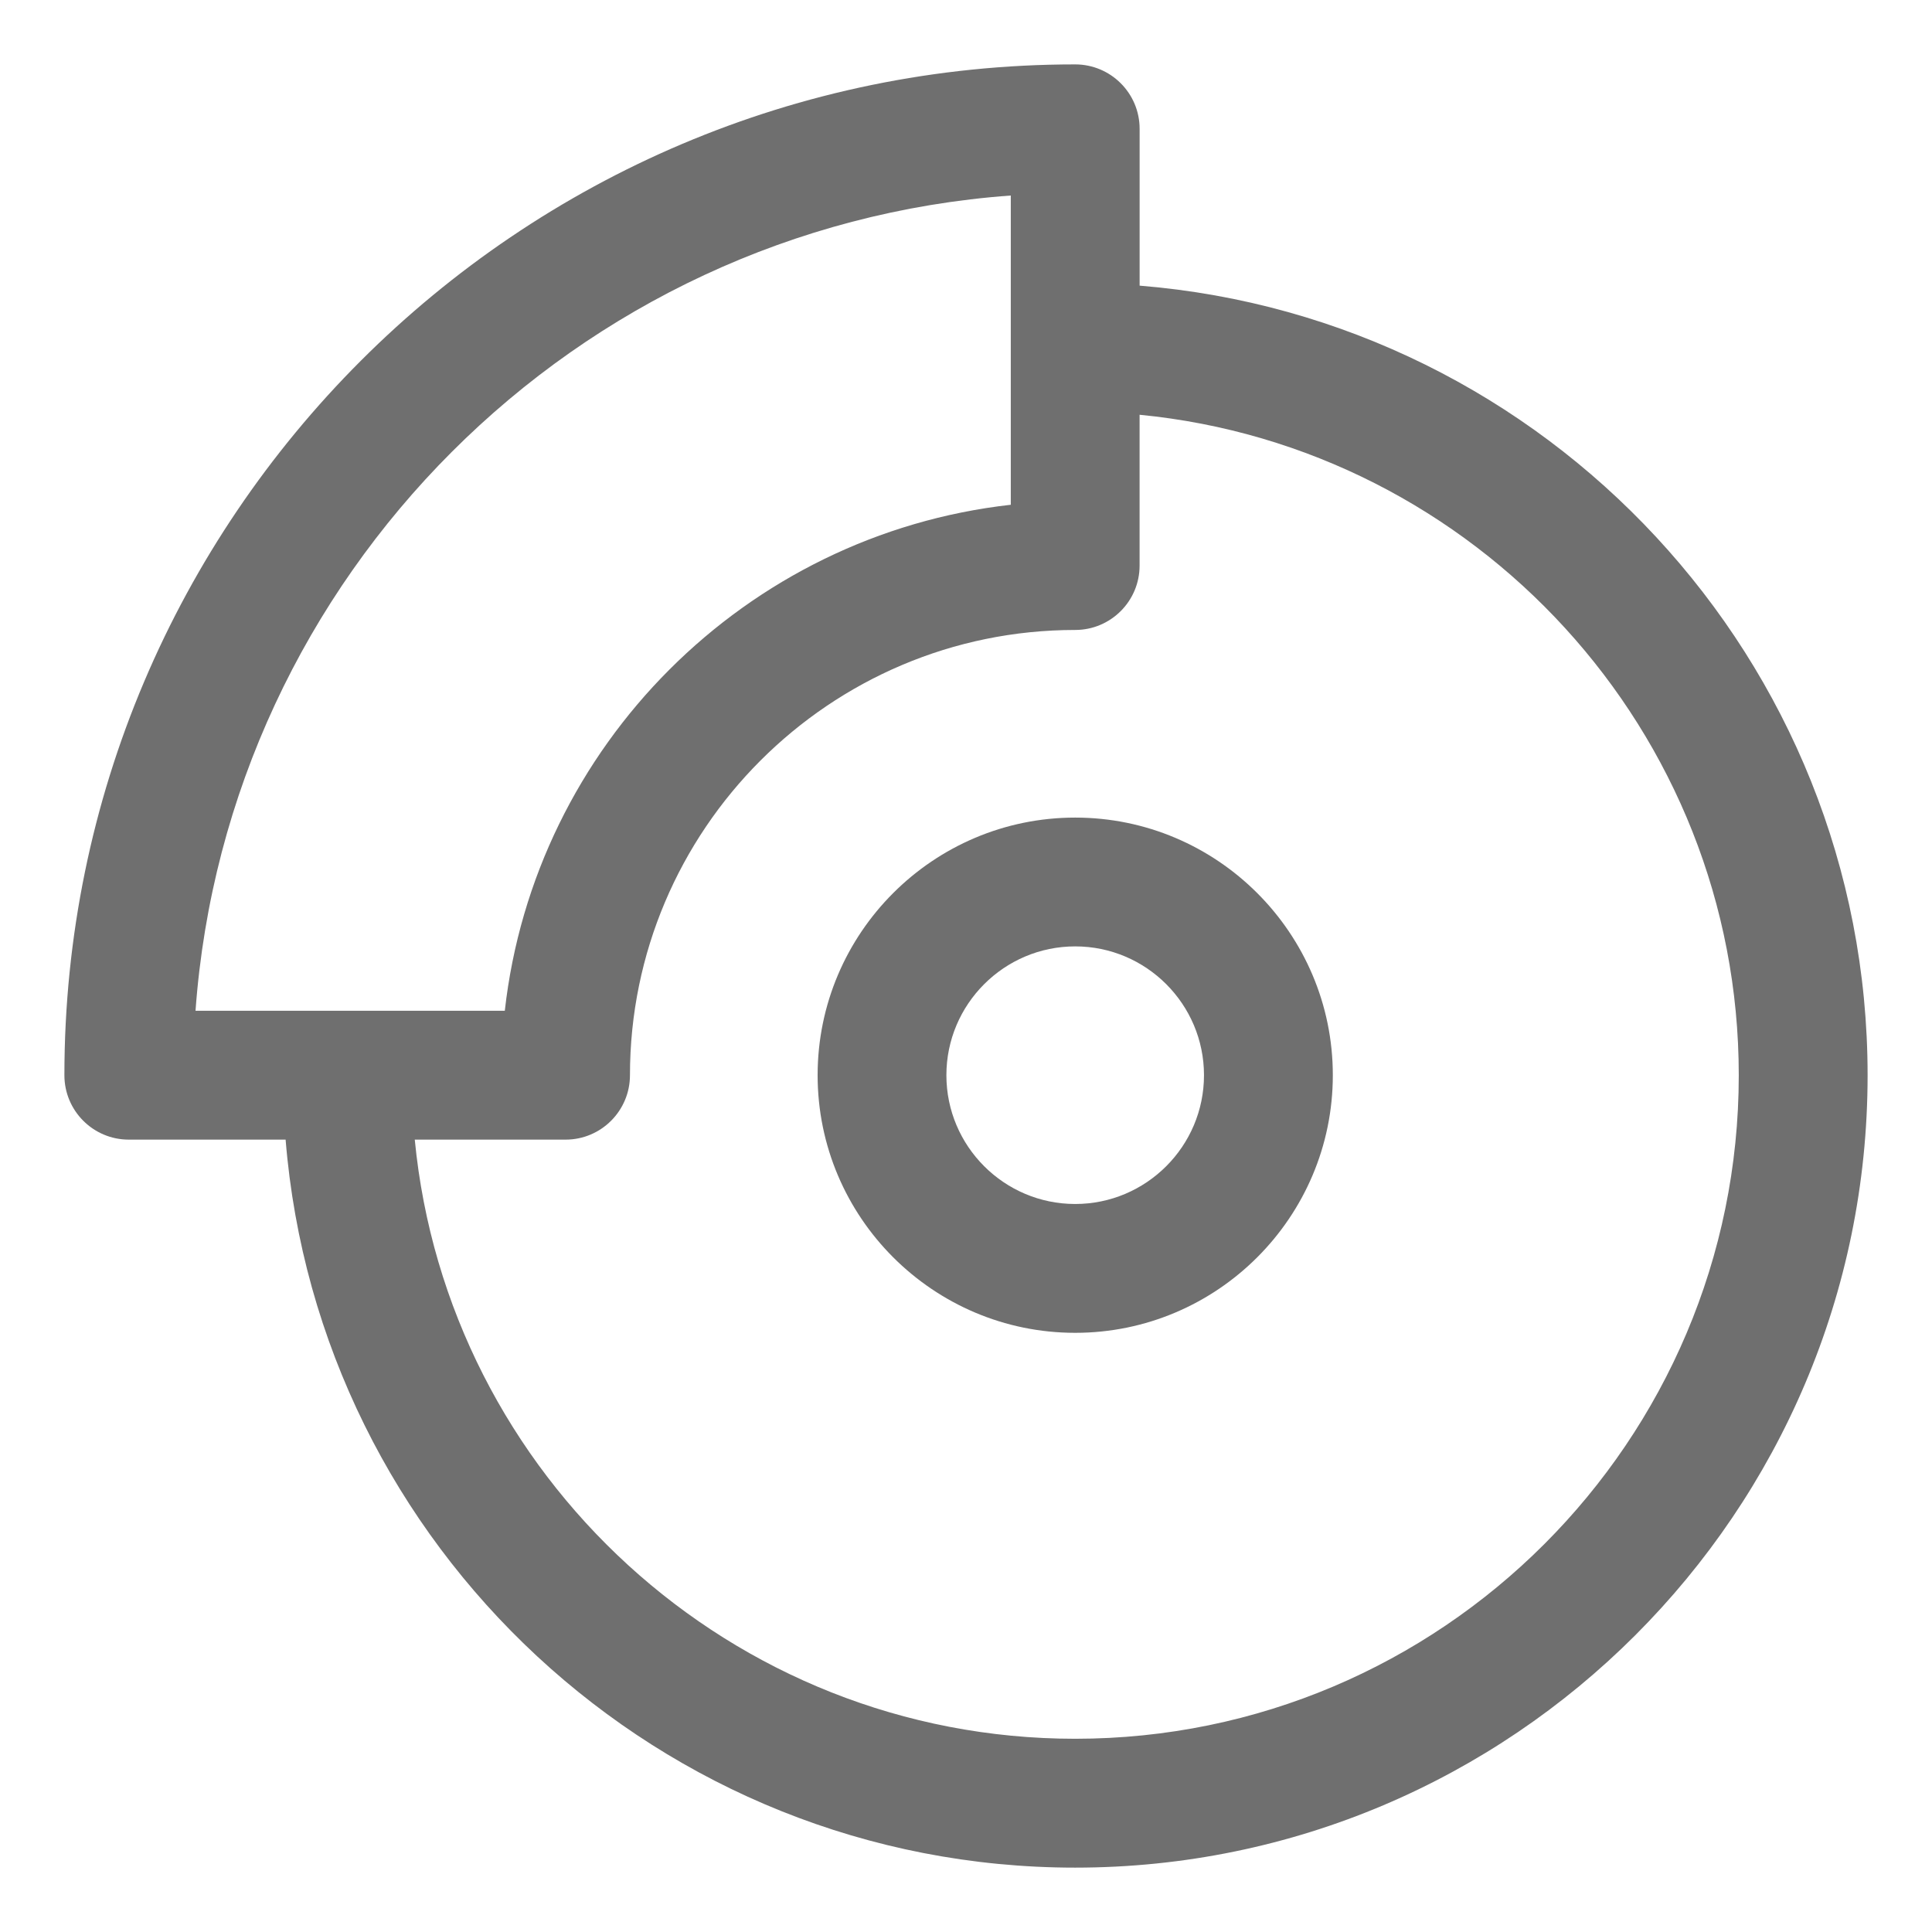 <svg width="60" height="60" viewBox="0 0 60 60" fill="none" xmlns="http://www.w3.org/2000/svg">
<path d="M35.392 8.871V4C35.392 2.896 34.495 2 33.391 2C16.082 2 2 16.082 2 33.392C2 34.496 2.895 35.392 3.999 35.392H8.87C9.893 48.028 20.496 58.001 33.391 58.001C46.96 58.001 58 46.961 58 33.392C58 20.497 48.028 9.893 35.392 8.871ZM31.391 6.072V15.676C23.157 16.6 16.6 23.156 15.677 31.391H6.072C7.053 17.88 17.879 7.053 31.391 6.072ZM33.391 53.999C22.703 53.999 13.89 45.82 12.881 35.392H17.565C18.669 35.392 19.564 34.495 19.564 33.391C19.564 25.767 25.767 19.564 33.391 19.564C34.495 19.564 35.391 18.669 35.391 17.565V12.881C45.82 13.891 53.999 22.703 53.999 33.392C54 44.755 44.756 53.999 33.391 53.999Z" fill="#6F6F6F"/>
<path d="M33.391 25.391C28.98 25.391 25.392 28.979 25.392 33.391C25.392 37.802 28.98 41.392 33.391 41.392C37.802 41.392 41.392 37.802 41.392 33.391C41.392 28.98 37.802 25.391 33.391 25.391ZM33.391 37.391C31.186 37.391 29.391 35.597 29.391 33.391C29.391 31.186 31.186 29.391 33.391 29.391C35.597 29.391 37.391 31.186 37.391 33.391C37.391 35.597 35.597 37.391 33.391 37.391Z" fill="#6F6F6F"/>
</svg>

